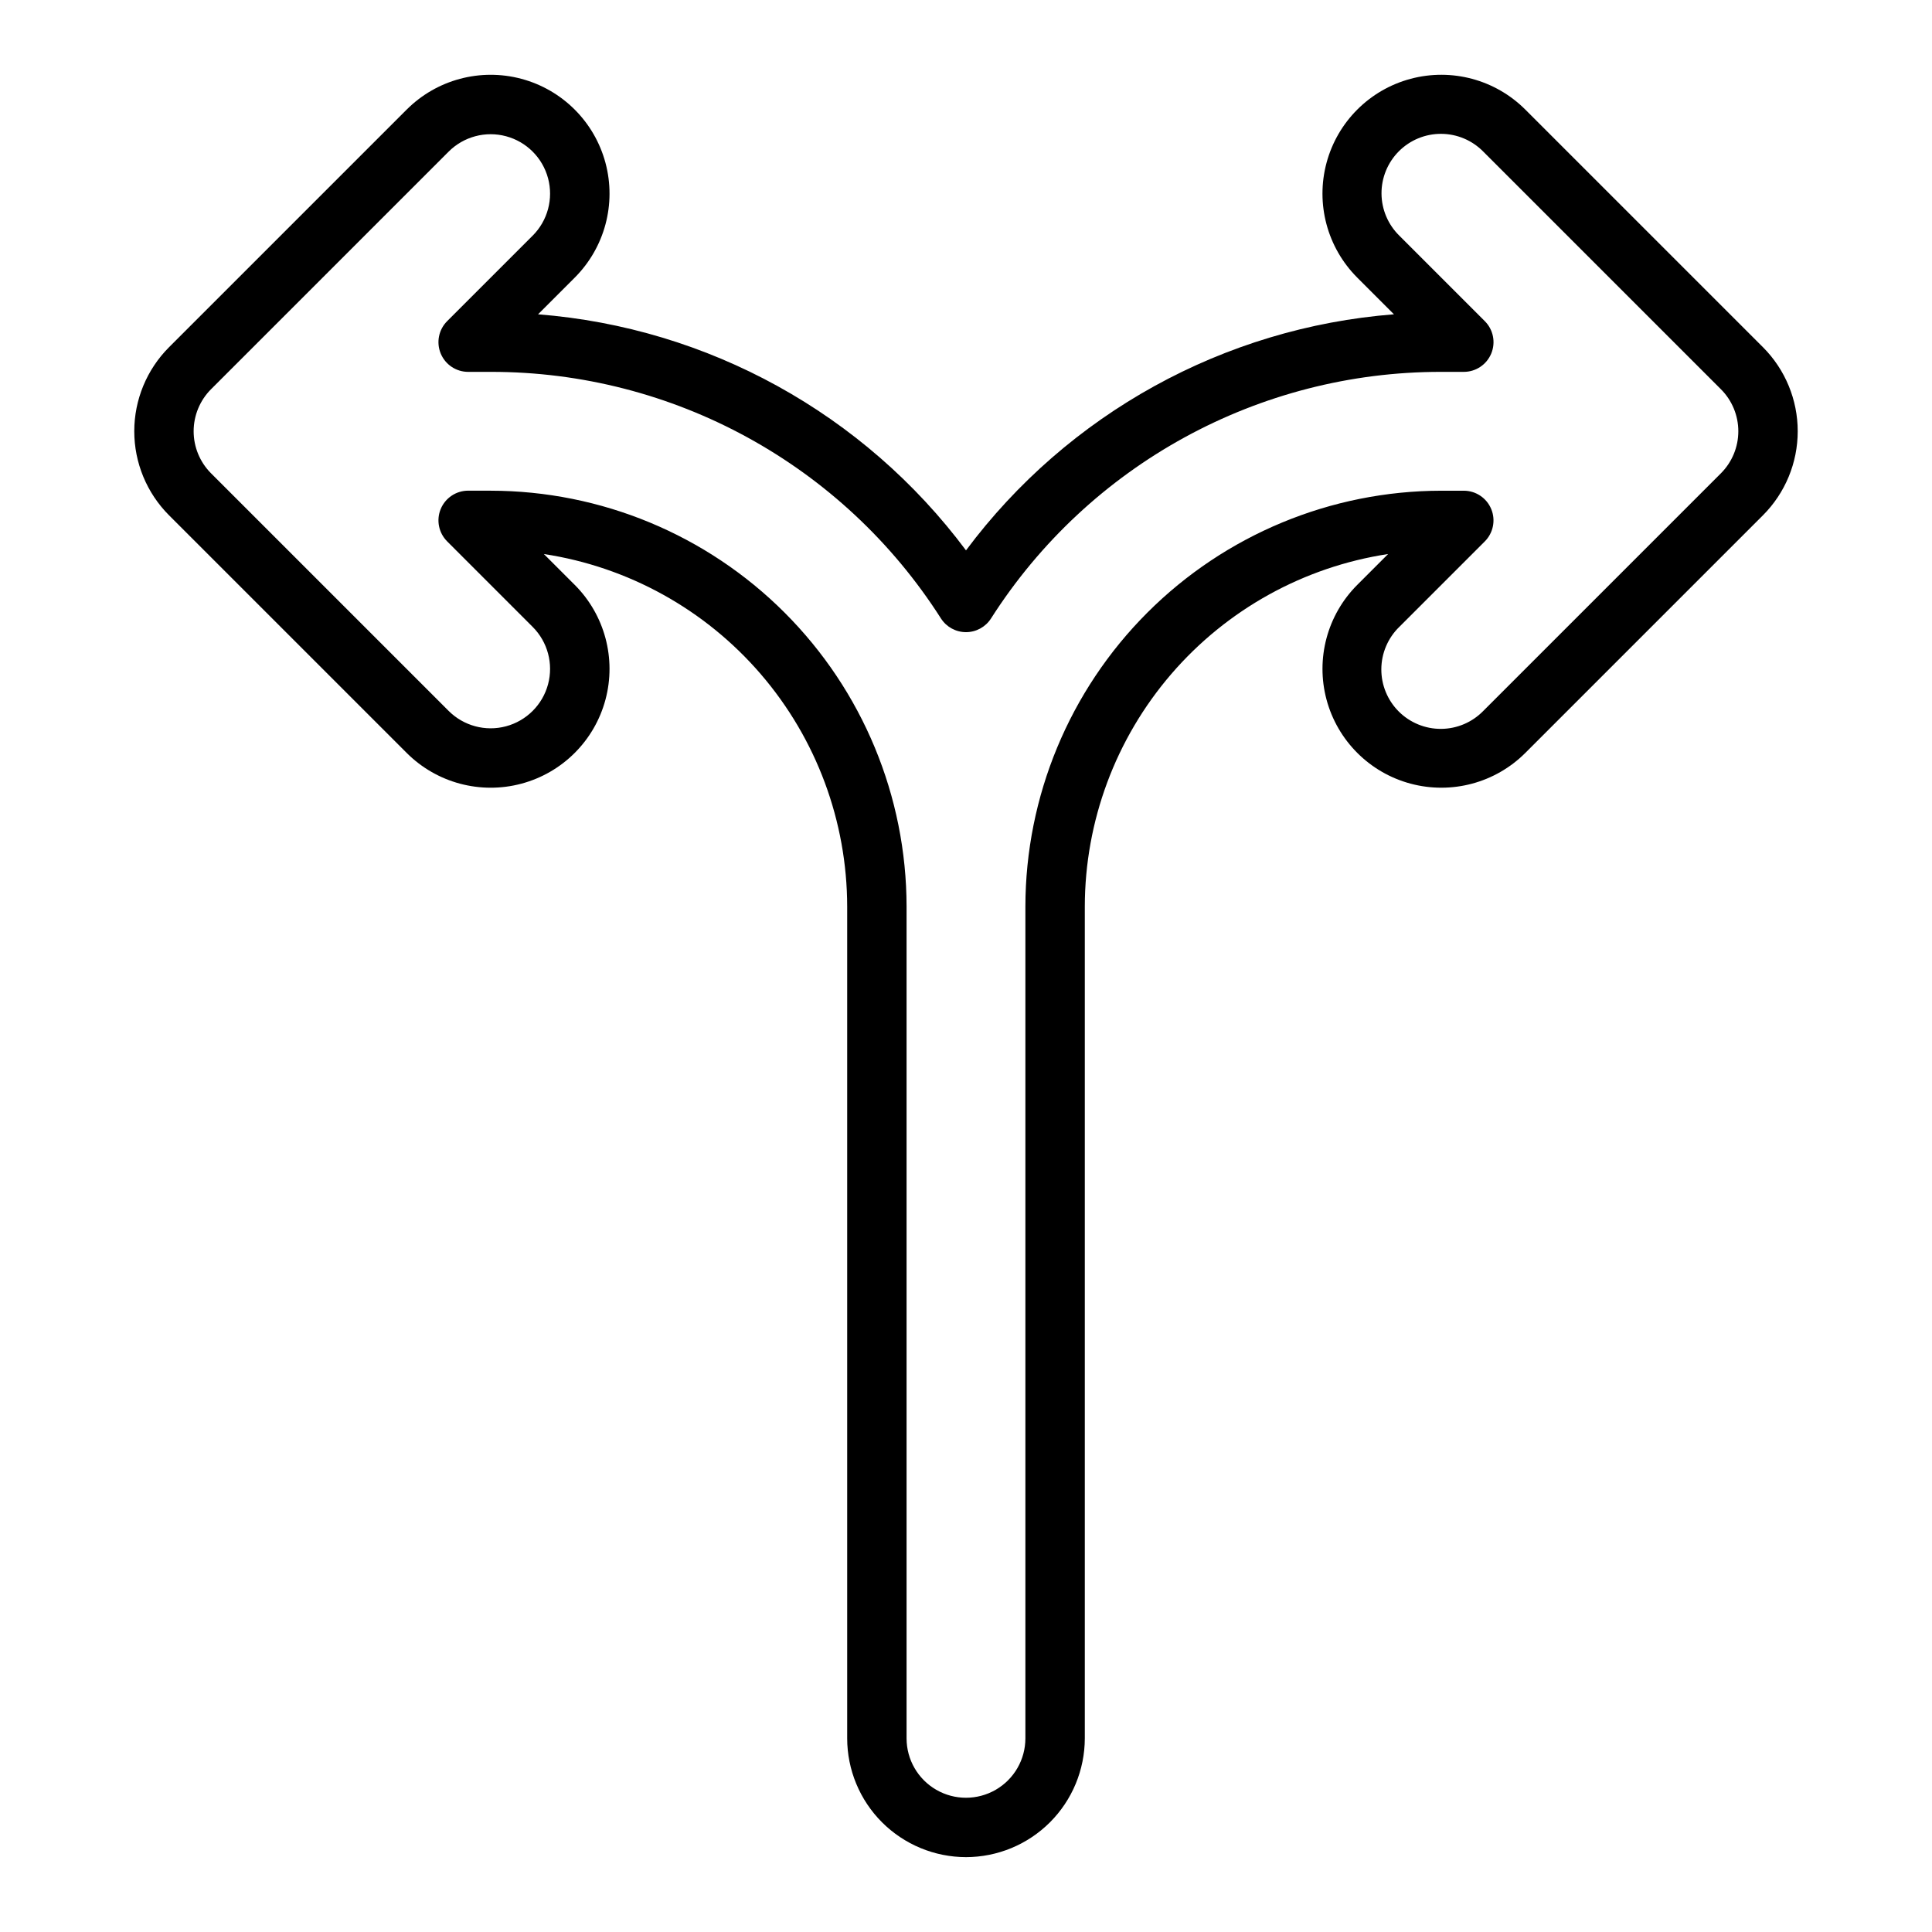 <?xml version="1.0" encoding="UTF-8"?>
<!-- Uploaded to: ICON Repo, www.iconrepo.com, Generator: ICON Repo Mixer Tools -->
<svg fill="#000000" width="800px" height="800px" version="1.1" viewBox="144 144 512 512" xmlns="http://www.w3.org/2000/svg">
 <path d="m400 636.16c-8.352-0.012-16.352-3.332-22.258-9.234-5.902-5.902-9.223-13.906-9.23-22.254v-220.43c-0.031-22.605-8.152-44.453-22.895-61.59-14.746-17.137-35.137-28.426-57.484-31.828l8.176 8.176v-0.004c7.953 7.957 11.059 19.551 8.148 30.418-2.91 10.867-11.398 19.355-22.266 22.266-10.867 2.914-22.465-0.195-30.418-8.148l-62.98-62.977c-5.898-5.91-9.211-13.918-9.211-22.266 0-8.352 3.312-16.355 9.211-22.27l62.98-62.977v0.004c7.953-7.957 19.547-11.062 30.414-8.152 10.867 2.91 19.355 11.398 22.27 22.266 2.91 10.867-0.195 22.461-8.148 30.418l-9.719 9.719c45.051 3.535 86.387 26.336 113.41 62.559 27.02-36.223 68.355-59.027 113.41-62.562l-9.719-9.719c-7.953-7.957-11.062-19.551-8.148-30.418 2.91-10.867 11.398-19.355 22.266-22.266 10.867-2.91 22.461 0.195 30.418 8.152l62.98 62.977v-0.004c5.898 5.914 9.207 13.918 9.207 22.27 0 8.348-3.309 16.355-9.207 22.266l-62.977 62.977c-7.953 7.953-19.547 11.062-30.414 8.148-10.867-2.91-19.355-11.398-22.27-22.266-2.91-10.867 0.195-22.461 8.148-30.418l8.176-8.176v0.004c-22.348 3.398-42.742 14.691-57.488 31.828-14.746 17.137-22.867 38.988-22.895 61.594v220.43c-0.012 8.348-3.332 16.352-9.234 22.254-5.902 5.902-13.906 9.223-22.254 9.234zm-131.93-362.12h5.965c29.219 0.031 57.234 11.652 77.895 32.316 20.664 20.66 32.289 48.676 32.32 77.895v220.43c0 5.625 3 10.82 7.871 13.633s10.875 2.812 15.746 0 7.871-8.008 7.871-13.633v-220.43c0.035-29.219 11.66-57.23 32.32-77.895 20.664-20.66 48.676-32.281 77.895-32.312h5.965c3.184 0 6.055 1.918 7.273 4.859 1.219 2.941 0.543 6.328-1.707 8.578l-22.66 22.66h-0.004c-3.016 2.941-4.727 6.965-4.754 11.176-0.027 4.211 1.637 8.258 4.613 11.234 2.981 2.977 7.027 4.637 11.238 4.609s8.234-1.742 11.172-4.758l62.977-62.977c2.949-2.957 4.606-6.961 4.606-11.133 0-4.176-1.656-8.18-4.606-11.133l-62.977-62.977c-2.945-2.996-6.961-4.695-11.164-4.711-4.199-0.02-8.23 1.641-11.199 4.609-2.973 2.973-4.633 7.004-4.613 11.207 0.02 4.199 1.719 8.219 4.715 11.16l22.66 22.66c2.254 2.254 2.926 5.637 1.707 8.582-1.219 2.941-4.09 4.859-7.273 4.859h-5.961c-48.34-0.059-93.355 24.598-119.34 65.363-1.449 2.254-3.945 3.617-6.625 3.617-2.68 0-5.176-1.363-6.625-3.617-25.98-40.77-71-65.426-119.34-65.363h-5.965c-3.184 0-6.055-1.918-7.273-4.859-1.219-2.945-0.543-6.328 1.707-8.582l22.66-22.66h0.004c3.977-3.977 5.527-9.773 4.074-15.207-1.457-5.434-5.699-9.68-11.133-11.133-5.434-1.457-11.234 0.098-15.211 4.074l-62.977 62.977c-2.945 2.953-4.602 6.957-4.602 11.133 0 4.176 1.656 8.18 4.602 11.133l62.977 62.977c3.981 3.977 9.777 5.531 15.211 4.074 5.434-1.457 9.676-5.699 11.133-11.133 1.453-5.434-0.098-11.23-4.078-15.207l-22.66-22.66v-0.004c-2.25-2.25-2.926-5.637-1.707-8.578s4.09-4.859 7.273-4.859z"/>
</svg>